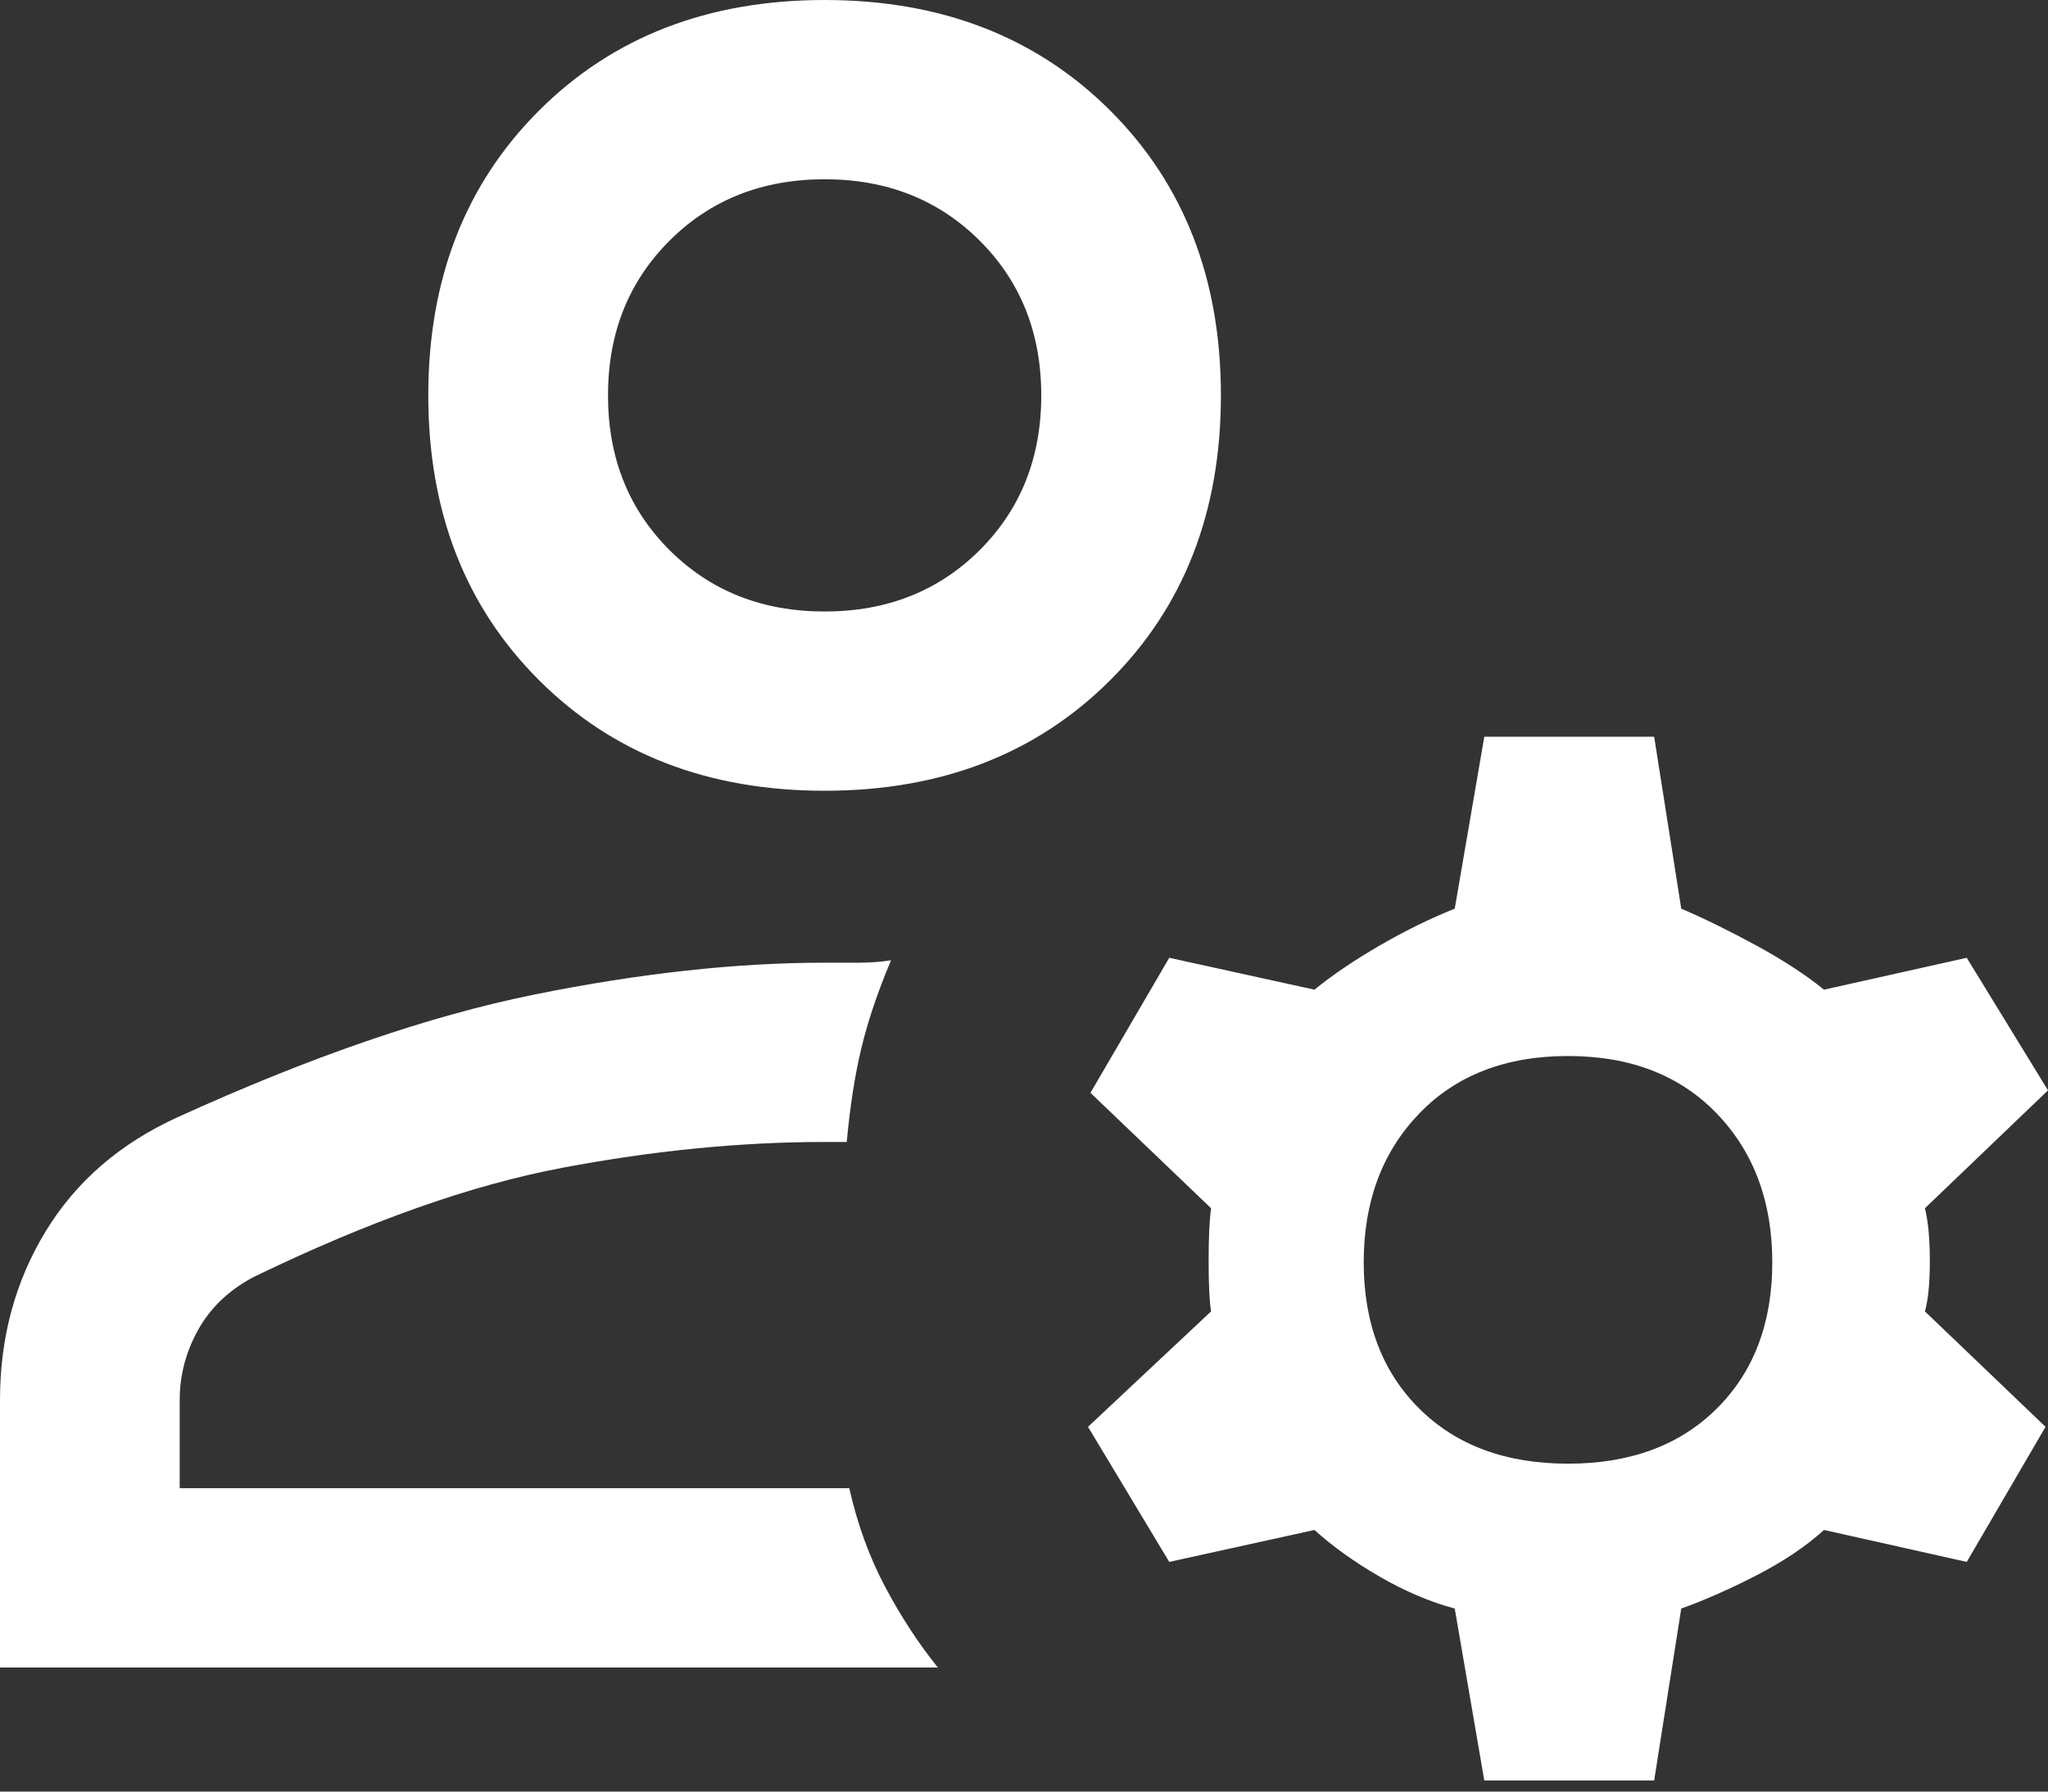 <?xml version="1.0" encoding="UTF-8"?> <svg xmlns="http://www.w3.org/2000/svg" width="40" height="35" viewBox="0 0 40 35" fill="none"><rect x="0" y="0" width="40" height="35" fill="#333333" stroke="none"/><path d="M16.106 15.448C13.83 15.448 11.971 14.729 10.529 13.289C9.087 11.85 8.365 9.995 8.365 7.724C8.365 5.453 9.087 3.598 10.529 2.159C11.971 0.72 13.83 0 16.106 0C18.381 0 20.24 0.72 21.683 2.159C23.125 3.598 23.846 5.453 23.846 7.724C23.846 9.995 23.125 11.85 21.683 13.289C20.24 14.729 18.381 15.448 16.106 15.448ZM0 32.576V27.346C0 26.131 0.296 25.035 0.889 24.06C1.482 23.084 2.34 22.341 3.462 21.829C6.058 20.646 8.381 19.846 10.433 19.43C12.484 19.015 14.375 18.807 16.106 18.807H16.755C16.995 18.807 17.212 18.791 17.404 18.759C17.147 19.366 16.955 19.934 16.827 20.462C16.699 20.989 16.603 21.605 16.538 22.309H16.106C14.471 22.309 12.764 22.477 10.986 22.813C9.207 23.148 7.196 23.86 4.952 24.948C4.471 25.203 4.111 25.547 3.87 25.979C3.63 26.411 3.51 26.867 3.51 27.346V29.073H16.587C16.747 29.777 16.979 30.417 17.284 30.992C17.588 31.568 17.933 32.096 18.317 32.576H0ZM28.99 34.783L28.413 31.424C27.933 31.296 27.444 31.088 26.947 30.801C26.45 30.513 26.026 30.209 25.673 29.889L22.837 30.513L21.25 27.874L23.654 25.619C23.622 25.427 23.606 25.099 23.606 24.636C23.606 24.172 23.622 23.828 23.654 23.604L21.298 21.349L22.837 18.711L25.673 19.334C26.026 19.047 26.45 18.759 26.947 18.471C27.444 18.183 27.933 17.943 28.413 17.751L28.99 14.393H32.308L32.837 17.751C33.285 17.943 33.774 18.183 34.303 18.471C34.832 18.759 35.272 19.047 35.625 19.334L38.413 18.711L40 21.301L37.596 23.604C37.66 23.86 37.692 24.204 37.692 24.636C37.692 25.067 37.66 25.395 37.596 25.619L39.952 27.874L38.413 30.513L35.625 29.889C35.272 30.209 34.832 30.505 34.303 30.777C33.774 31.049 33.285 31.264 32.837 31.424L32.308 34.783H28.99ZM30.625 28.594C31.843 28.594 32.812 28.234 33.534 27.514C34.255 26.795 34.615 25.843 34.615 24.66C34.615 23.476 34.255 22.509 33.534 21.757C32.812 21.006 31.843 20.63 30.625 20.63C29.407 20.63 28.438 21.006 27.716 21.757C26.995 22.509 26.635 23.476 26.635 24.66C26.635 25.843 26.995 26.795 27.716 27.514C28.438 28.234 29.407 28.594 30.625 28.594ZM16.106 11.946C17.324 11.946 18.333 11.546 19.135 10.747C19.936 9.947 20.337 8.94 20.337 7.724C20.337 6.509 19.936 5.501 19.135 4.702C18.333 3.902 17.324 3.502 16.106 3.502C14.888 3.502 13.878 3.902 13.077 4.702C12.276 5.501 11.875 6.509 11.875 7.724C11.875 8.94 12.276 9.947 13.077 10.747C13.878 11.546 14.888 11.946 16.106 11.946Z" fill="white"></path></svg> 